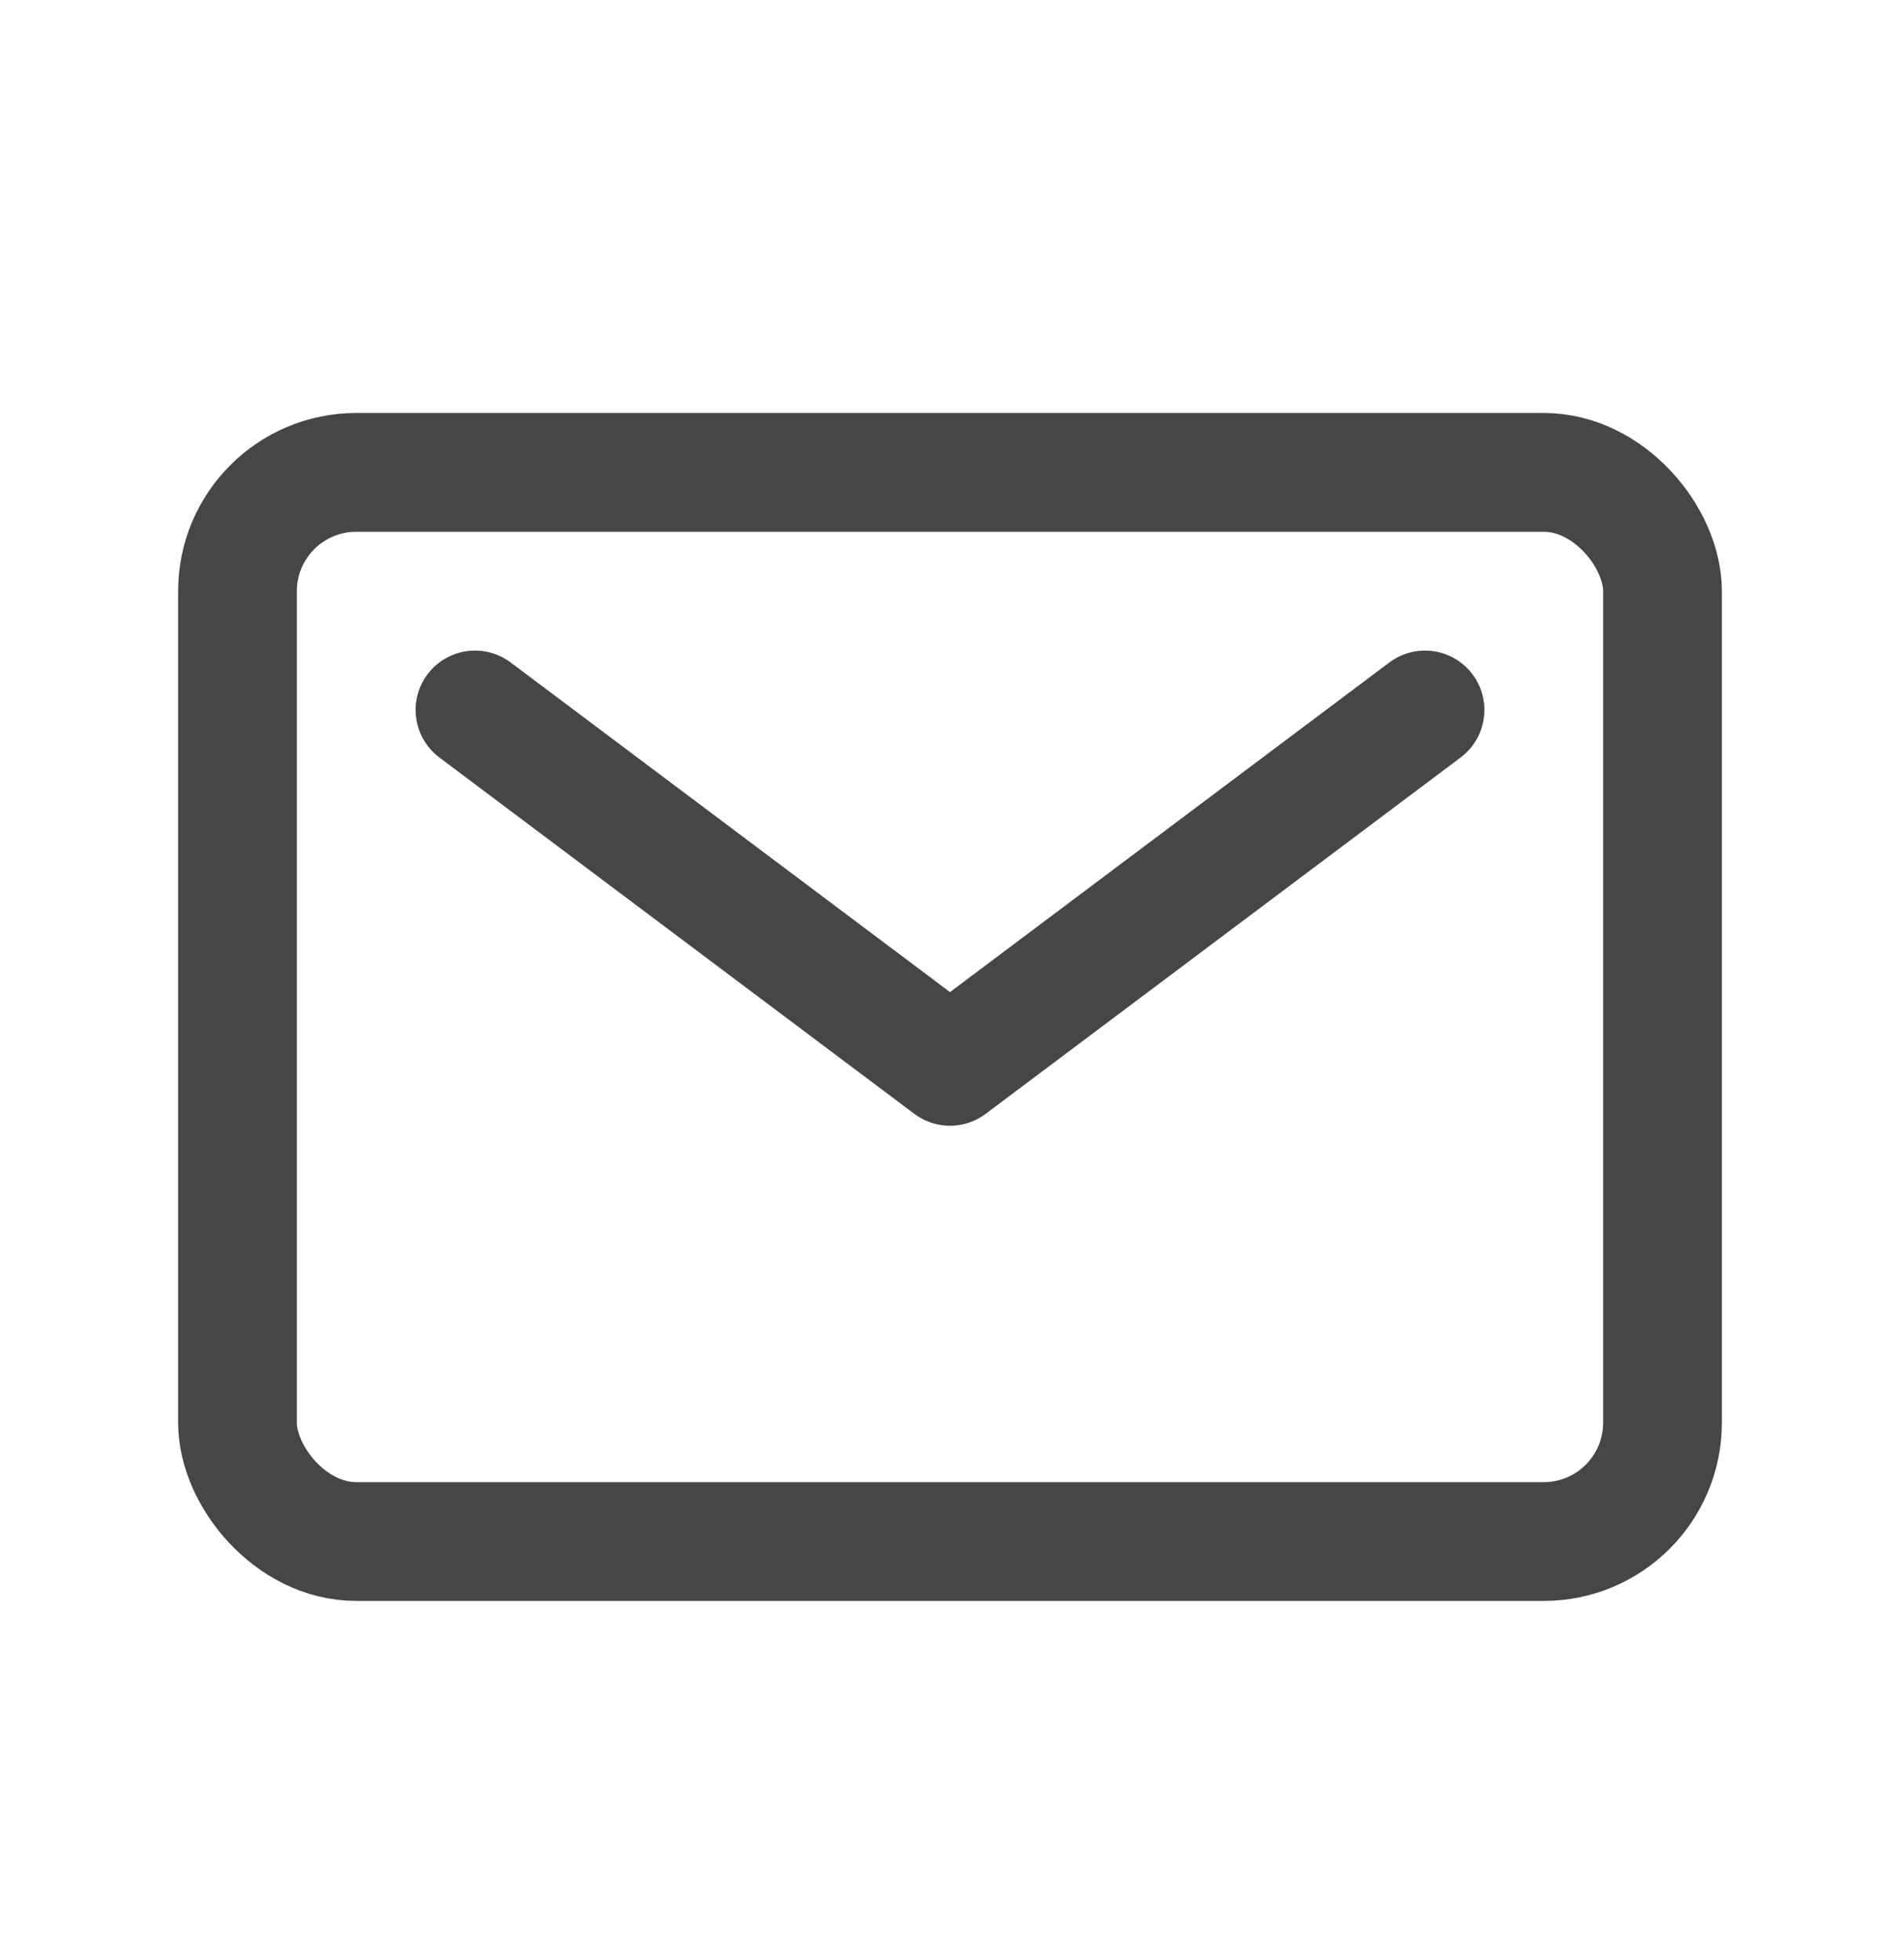 <svg width="32" height="33" viewBox="0 0 32 33" fill="none" xmlns="http://www.w3.org/2000/svg">
<g clip-path="url(#clip0_303_9)">
<rect x="4" y="7.953" width="24" height="18" rx="2" stroke="#464646" stroke-width="2" stroke-linecap="round" stroke-linejoin="round"/>
<path d="M8 11.953L16 17.953L24 11.953" stroke="#464646" stroke-width="2" stroke-linecap="round" stroke-linejoin="round"/>
</g>
<defs>
<clipPath id="clip0_303_9">
<rect width="32" height="32" fill="white" transform="translate(0 0.953)"/>
</clipPath>
</defs>
</svg>
